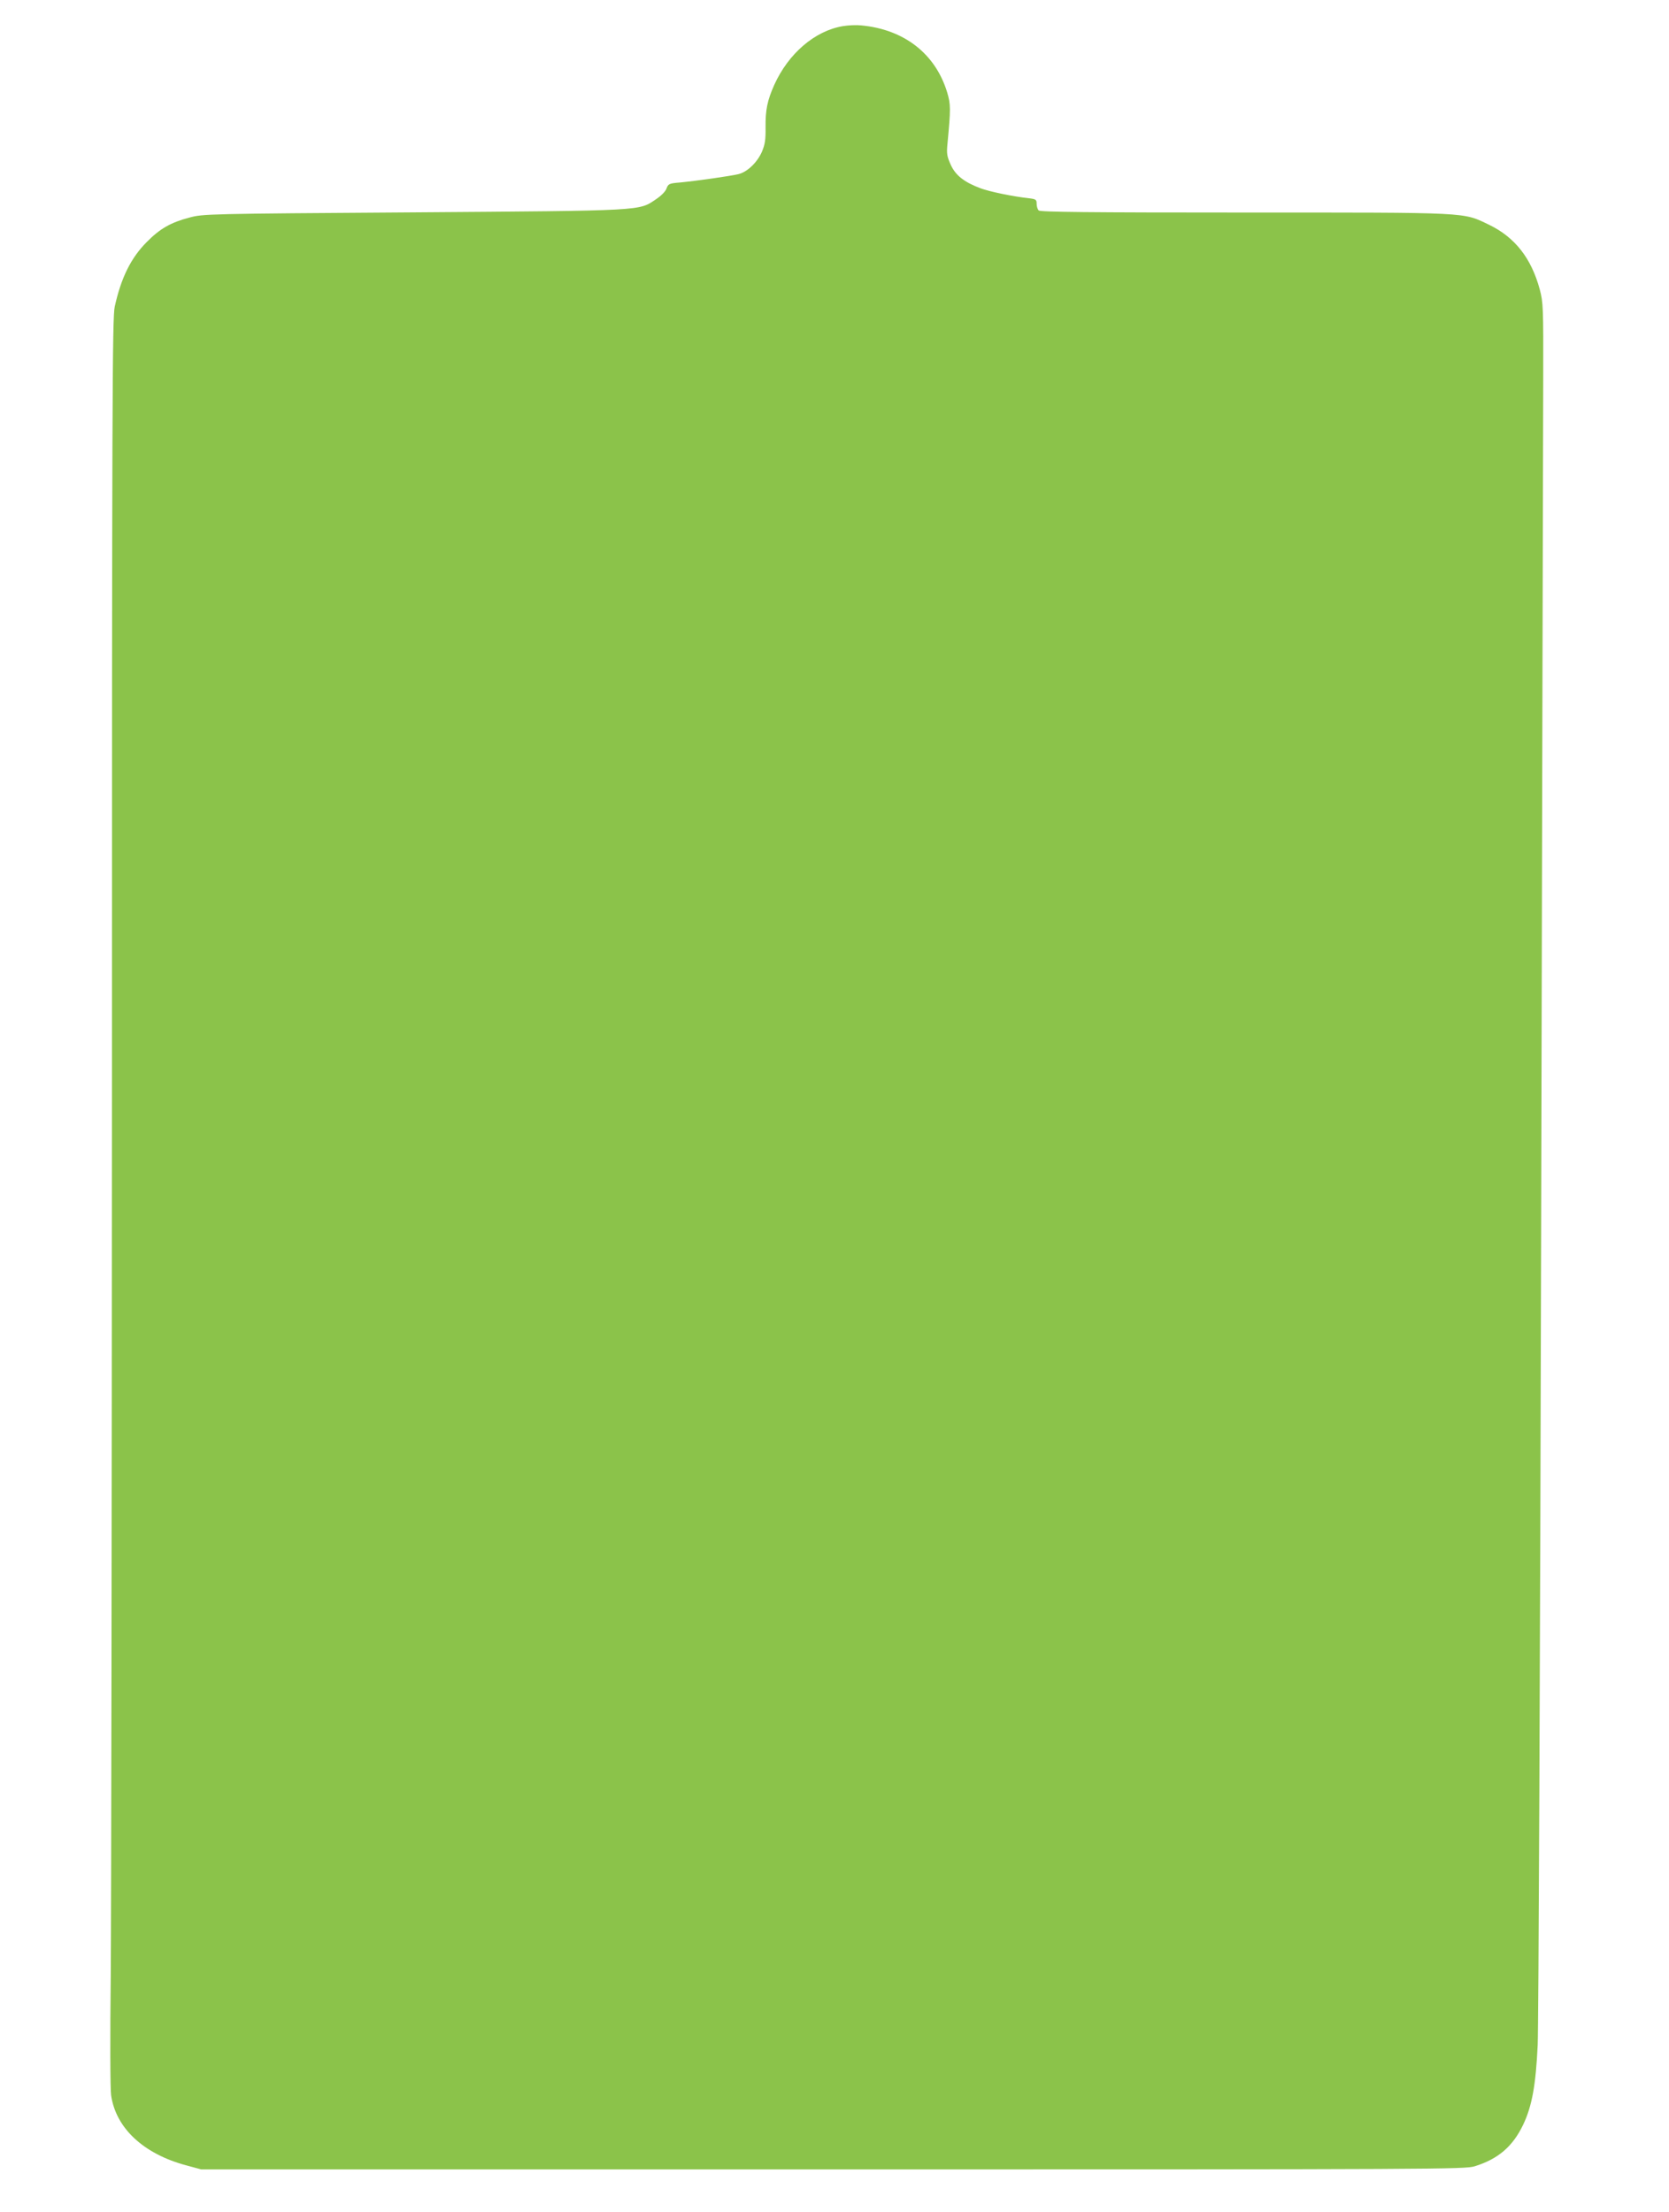 <?xml version="1.0" standalone="no"?>
<!DOCTYPE svg PUBLIC "-//W3C//DTD SVG 20010904//EN"
 "http://www.w3.org/TR/2001/REC-SVG-20010904/DTD/svg10.dtd">
<svg version="1.0" xmlns="http://www.w3.org/2000/svg"
 width="966pt" height="1280pt" viewBox="0 0 966 1280"
 preserveAspectRatio="xMidYMid meet">
<g transform="translate(0,1280) scale(0.1,-0.1)"
fill="#8bc34a" stroke="none">
<path d="M4880 12649 c-164 -27 -317 -159 -399 -341 -40 -90 -51 -144 -50
-245 1 -71 -3 -98 -21 -141 -27 -62 -85 -118 -137 -130 -46 -11 -242 -39 -336
-48 -64 -5 -69 -8 -79 -34 -5 -17 -31 -43 -61 -63 -101 -68 -57 -66 -1407 -76
-1188 -8 -1217 -9 -1293 -30 -108 -28 -171 -64 -247 -141 -92 -92 -149 -207
-186 -375 -14 -62 -16 -558 -16 -4550 -1 -2464 -4 -4763 -7 -5110 -4 -346 -3
-657 2 -690 27 -191 188 -341 437 -407 l85 -23 3655 0 c3519 0 3657 1 3715 18
136 42 221 115 281 241 51 107 73 228 84 461 5 111 14 2210 20 4695 6 2472 11
4695 12 4940 1 427 0 448 -20 525 -49 181 -144 302 -293 374 -155 74 -97 71
-1417 71 -903 0 -1181 3 -1190 12 -7 7 -12 24 -12 39 0 24 -4 27 -47 32 -92
10 -225 38 -277 57 -96 36 -145 75 -173 136 -22 49 -25 65 -19 123 19 202 19
227 -2 297 -68 223 -249 364 -497 387 -27 3 -75 1 -105 -4z"/>
</g>
</svg>
